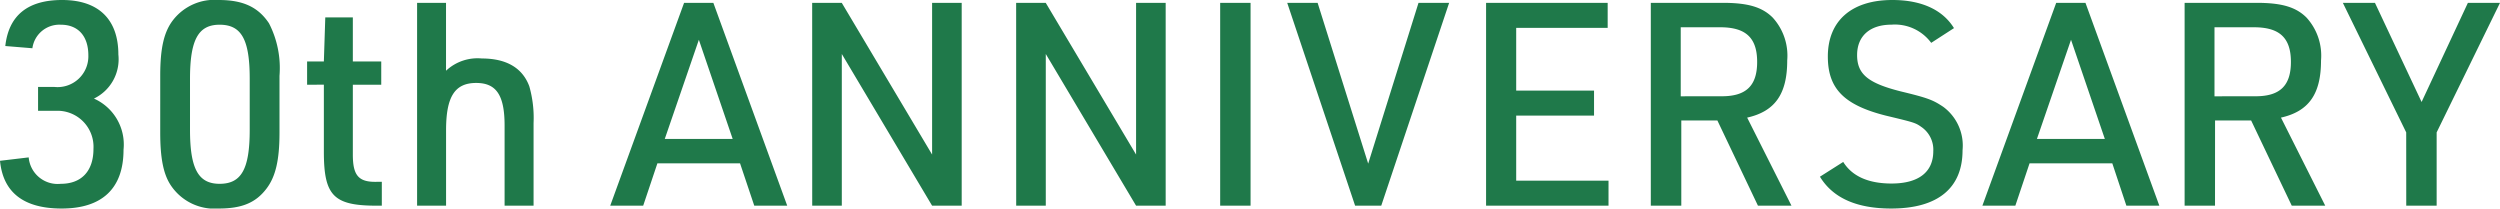 <svg xmlns="http://www.w3.org/2000/svg" width="211.2" height="17.616" viewBox="0 0 211.2 17.616">
  <path id="パス_129378" data-name="パス 129378" d="M4.08-8.016H5.616A3.043,3.043,0,0,1,8.76-4.8C8.76-2.928,7.752-1.848,6-1.848A2.457,2.457,0,0,1,3.288-4.08L.864-3.792C1.128-1.1,2.88.24,6.072.24,9.5.24,11.3-1.464,11.3-4.728a4.247,4.247,0,0,0-2.5-4.32,3.688,3.688,0,0,0,2.064-3.72c0-2.976-1.68-4.608-4.752-4.608-2.9,0-4.512,1.3-4.8,3.888L3.6-13.3A2.3,2.3,0,0,1,6-15.288c1.464,0,2.328.96,2.328,2.592a2.6,2.6,0,0,1-2.88,2.664H4.08ZM14.4-6.168c0,2.136.264,3.5.888,4.44A4.433,4.433,0,0,0,19.344.24c1.944,0,3.12-.48,4.032-1.68.768-1.008,1.1-2.4,1.1-4.728v-4.8a8.262,8.262,0,0,0-.888-4.44c-.912-1.368-2.184-1.968-4.248-1.968A4.428,4.428,0,0,0,15.5-15.7c-.792,1.008-1.1,2.4-1.1,4.728Zm7.56-.24c0,3.312-.7,4.56-2.544,4.56-1.8,0-2.5-1.272-2.5-4.56v-4.32c0-3.288.7-4.56,2.5-4.56,1.848,0,2.544,1.248,2.544,4.56Zm6.264-3.816V-4.56c0,3.72.816,4.56,4.464,4.56h.432V-2.016h-.384c-1.584.048-2.064-.528-2.064-2.3v-5.9h2.4v-1.968h-2.4v-3.72H28.344l-.12,3.72H26.808v1.968ZM36.1,0h2.448V-6.384c0-2.832.744-3.984,2.544-3.984,1.7,0,2.4,1.032,2.4,3.6V0h2.448V-6.984a9.757,9.757,0,0,0-.36-3.1c-.576-1.56-1.944-2.352-4.008-2.352A3.892,3.892,0,0,0,38.544-11.4v-5.736H36.1ZM63.384-3.576,64.584,0h2.784l-6.24-17.136H58.656L52.416,0H55.2l1.2-3.576ZM62.76-5.64H57.024l2.88-8.376ZM69.48,0h2.5V-12.816L79.608,0h2.5V-17.136h-2.5V-4.32L71.976-17.136h-2.5ZM86.712,0h2.5V-12.816L96.84,0h2.5V-17.136h-2.5V-4.32L89.208-17.136h-2.5Zm17.232,0h2.568V-17.136h-2.568Zm11.4,0h2.208l5.736-17.136H120.7L116.448-3.552l-4.272-13.584h-2.568Zm11.064,0h10.344V-2.112h-7.8v-5.5h6.576V-9.72h-6.576v-5.3h7.728v-2.112H126.408ZM142.9-7.2h3.048L149.376,0h2.832l-3.744-7.44c2.352-.528,3.384-1.992,3.384-4.824a4.771,4.771,0,0,0-1.224-3.624c-.888-.888-2.088-1.248-4.2-1.248h-6.1V0H142.9Zm-.048-2.04v-5.832h3.336c2.16,0,3.12.888,3.12,2.928,0,1.992-.912,2.9-2.976,2.9Zm11.76,6.792c1.1,1.8,3.1,2.688,6.024,2.688,3.936,0,6.024-1.728,6.024-4.92a4.062,4.062,0,0,0-1.632-3.672c-.864-.576-1.272-.744-3.576-1.3-2.784-.7-3.7-1.464-3.7-3.072s1.08-2.568,2.9-2.568a3.815,3.815,0,0,1,3.36,1.536L165.936-15c-.96-1.56-2.76-2.376-5.208-2.376-3.432,0-5.448,1.752-5.448,4.776,0,2.712,1.368,4.1,4.9,4.992,2.5.6,2.5.6,3.072,1.008a2.324,2.324,0,0,1,.936,1.992c0,1.776-1.248,2.736-3.528,2.736-1.968,0-3.336-.624-4.08-1.824Zm24.7-1.128L180.5,0h2.784l-6.24-17.136h-2.472L168.336,0h2.784l1.2-3.576ZM178.68-5.64h-5.736l2.88-8.376Zm9.312-1.56h3.048L194.472,0H197.3L193.56-7.44c2.352-.528,3.384-1.992,3.384-4.824a4.771,4.771,0,0,0-1.224-3.624c-.888-.888-2.088-1.248-4.2-1.248h-6.1V0h2.568Zm-.048-2.04v-5.832h3.336c2.16,0,3.12.888,3.12,2.928,0,1.992-.912,2.9-2.976,2.9ZM204.144,0h2.568V-6.192l5.352-10.944h-2.712L205.44-8.76,201.5-17.136h-2.712l5.352,10.944Z" transform="translate(-0.864 17.376)" fill="#1f794a"/>
</svg>
